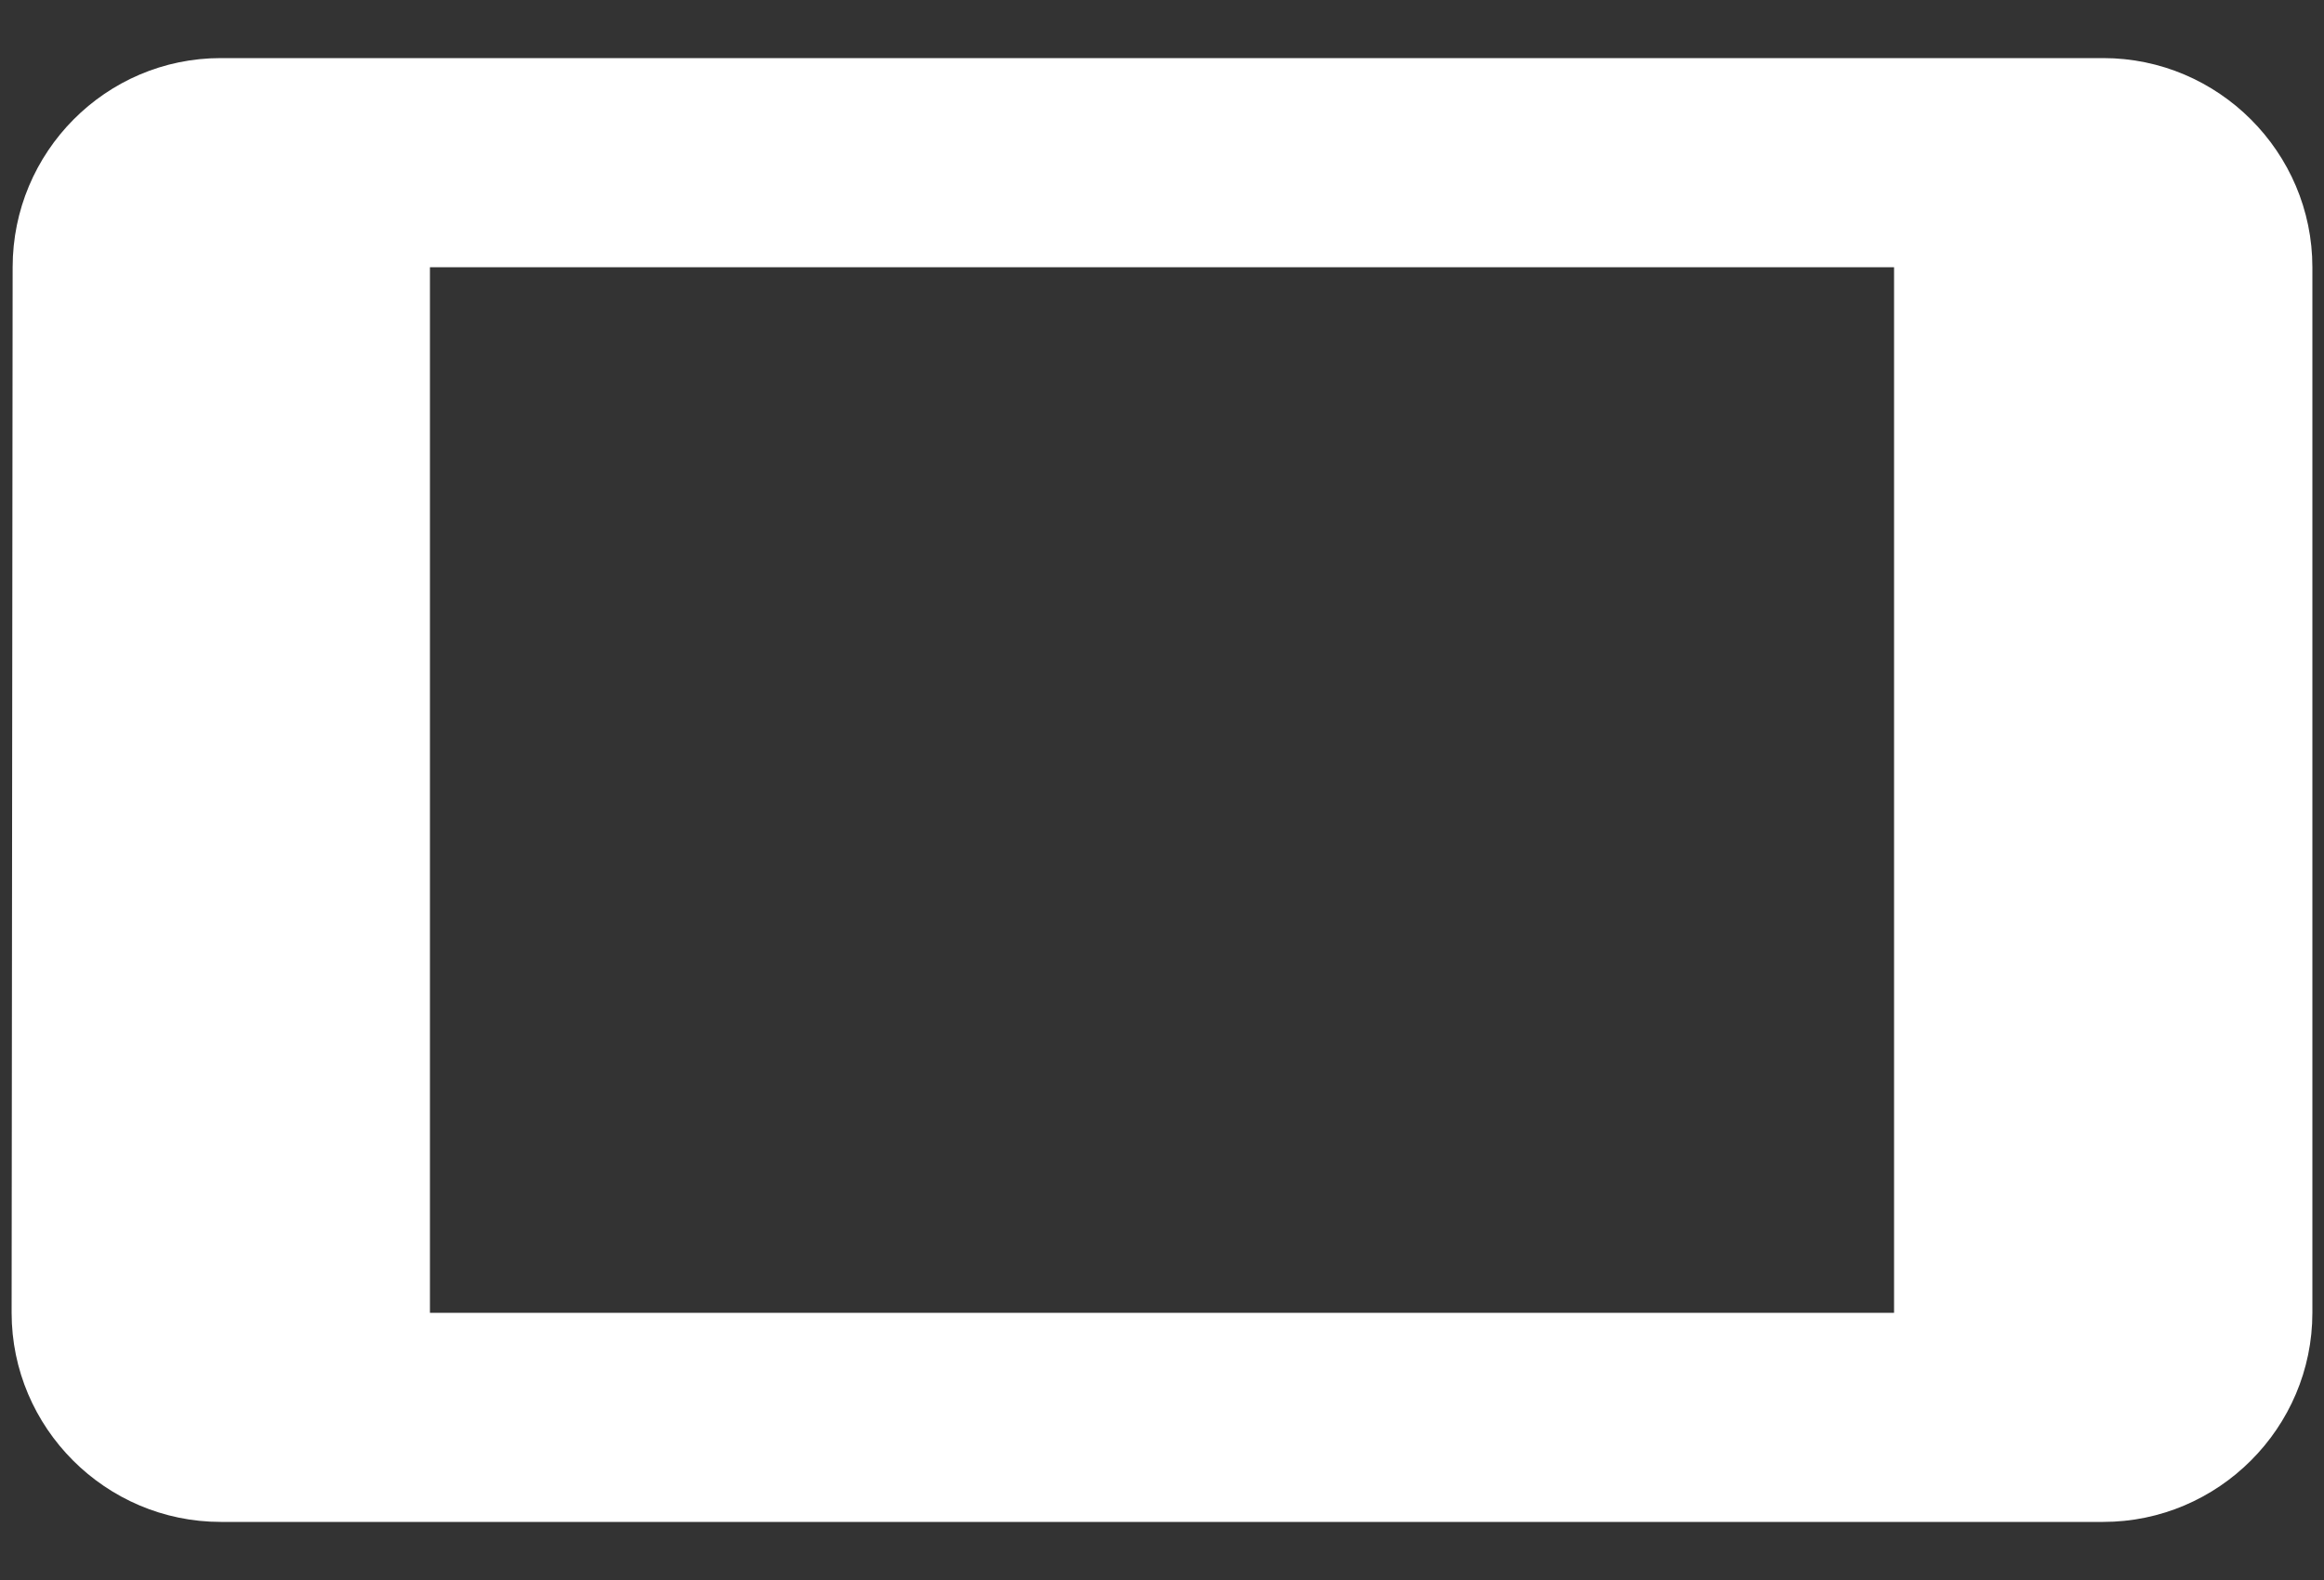 <svg width="25" height="17" viewBox="0 0 25 17" fill="none" xmlns="http://www.w3.org/2000/svg">
<rect x="0" y="0" width="25" height="17" fill="#333333" stroke="none"/>
<path d="M0.136 2.875L0.125 14.125C0.125 15.363 1.137 16.375 2.375 16.375H22.625C23.863 16.375 24.875 15.363 24.875 14.125V2.875C24.875 1.637 23.863 0.625 22.625 0.625H2.375C1.137 0.625 0.136 1.637 0.136 2.875ZM20.375 2.875V14.125H4.625V2.875H20.375Z" fill="white"/>
</svg>

